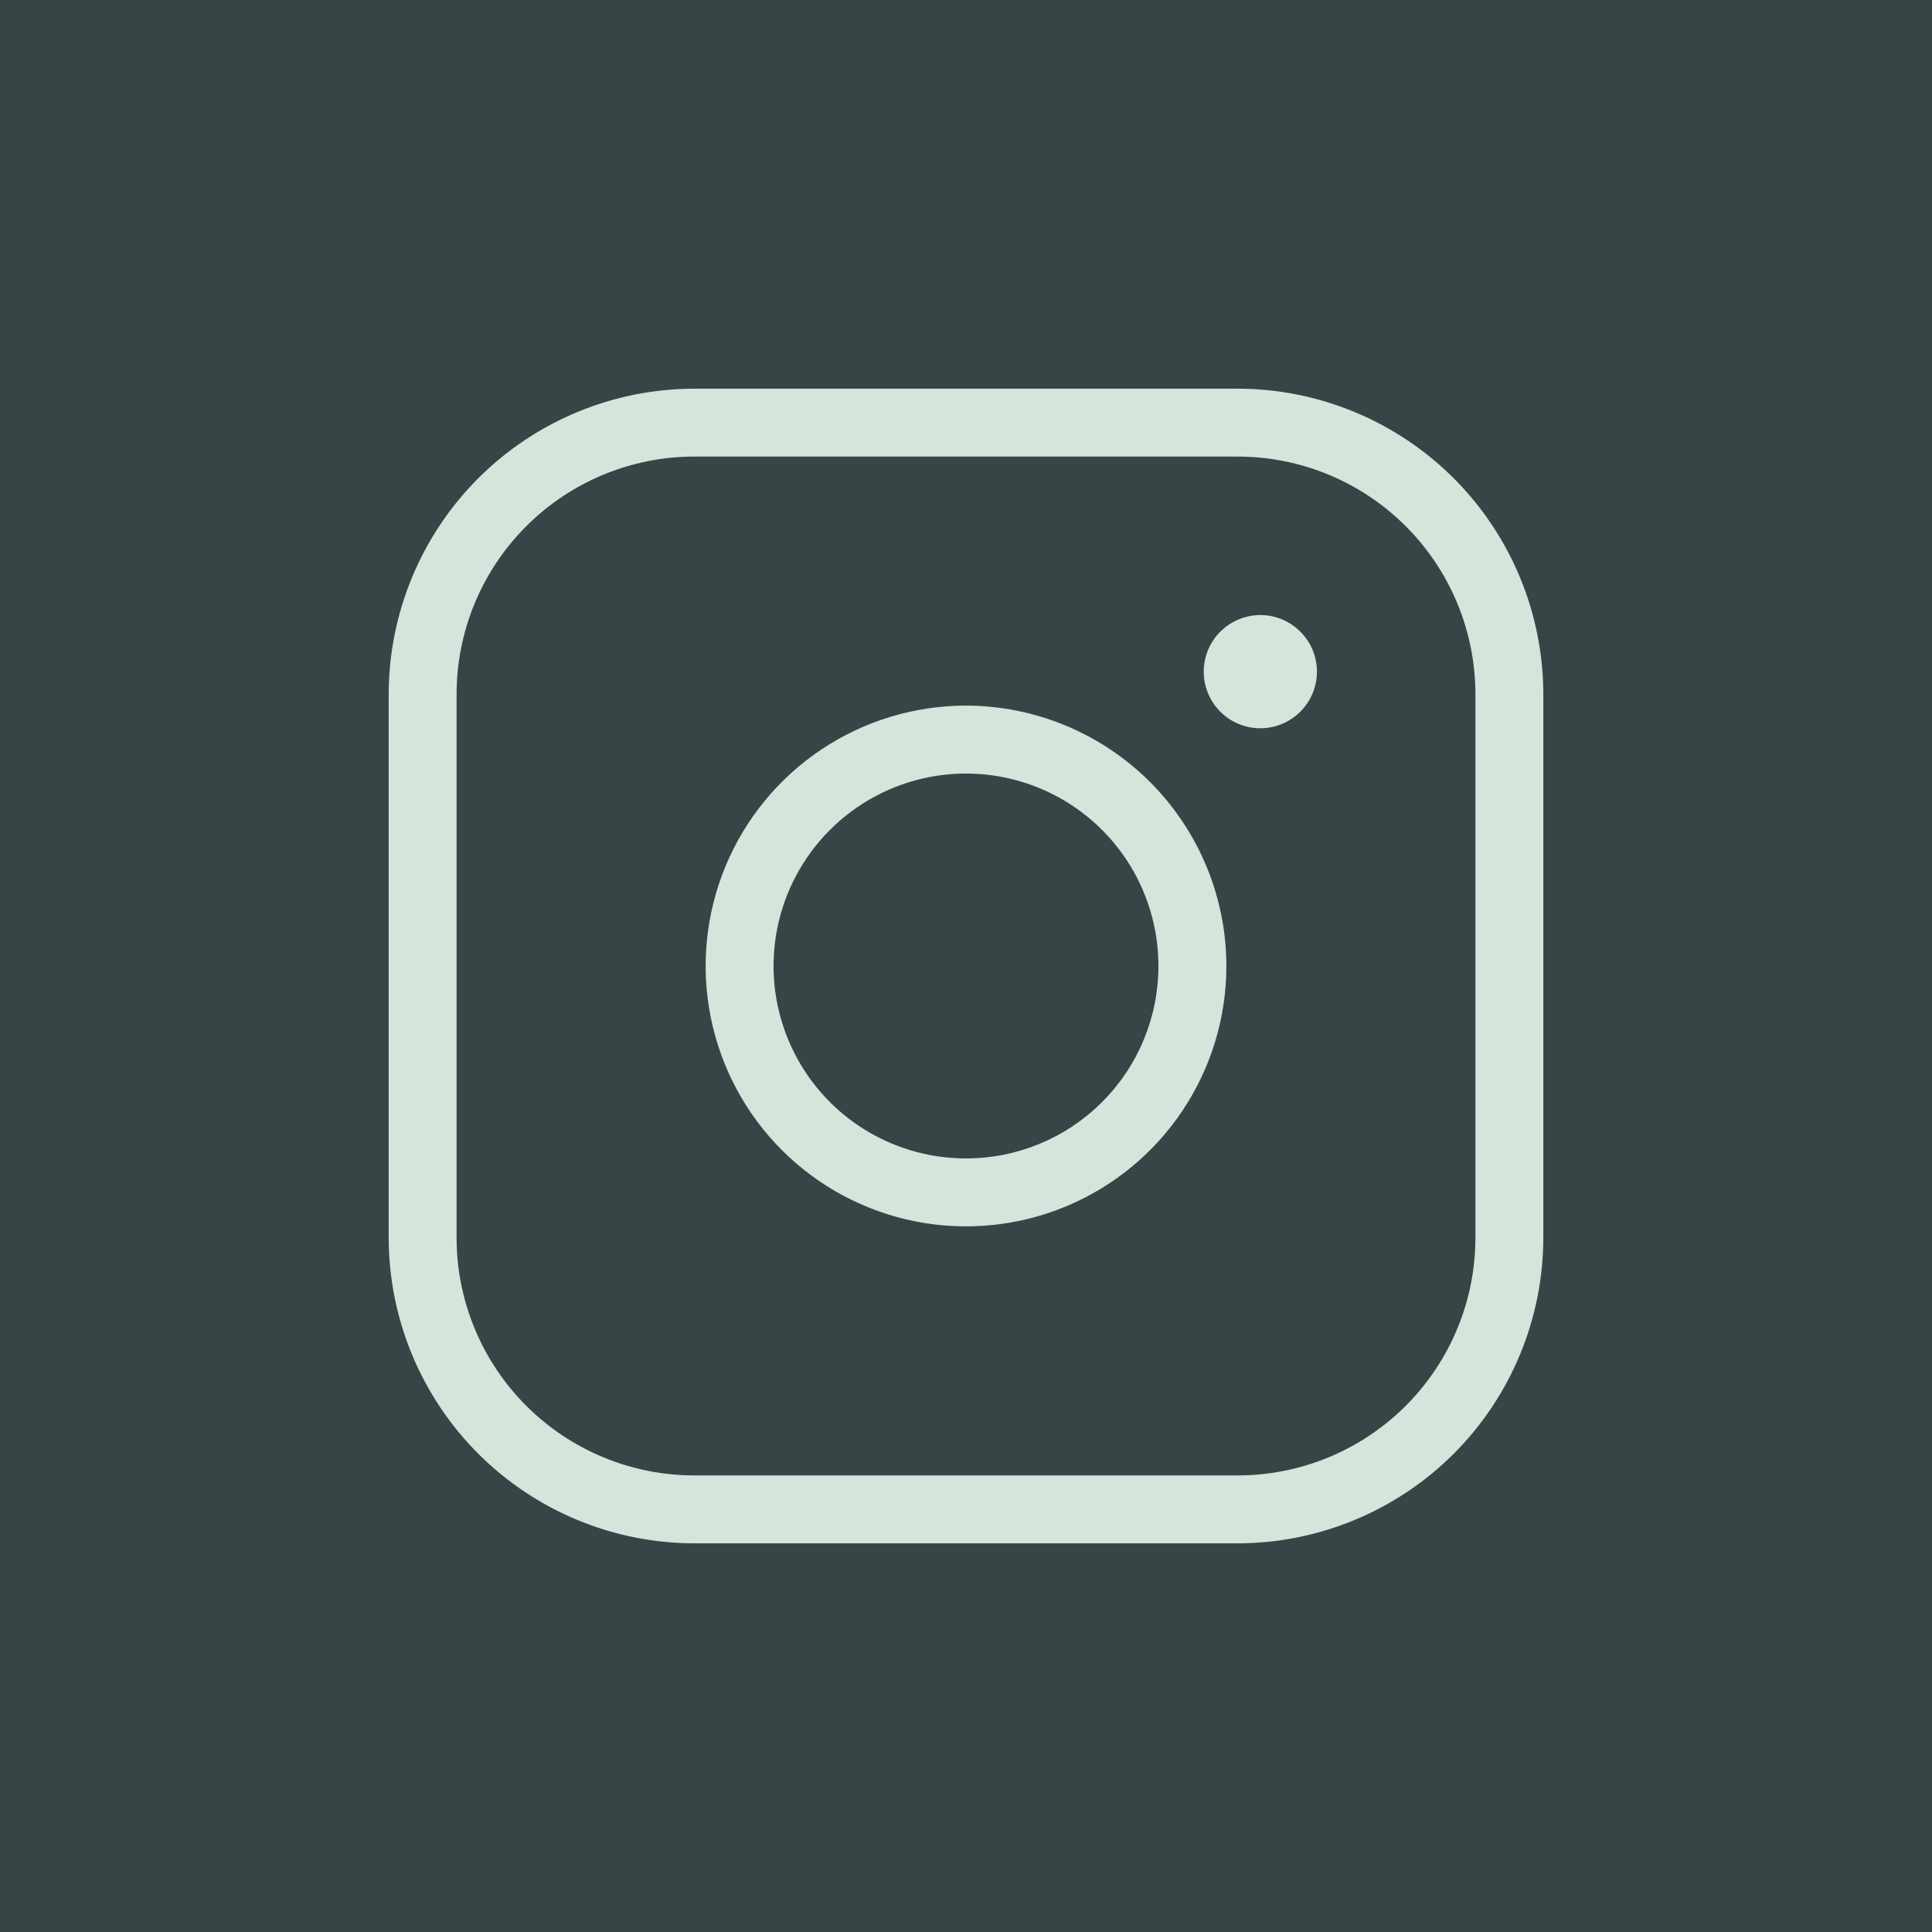 <?xml version="1.0" encoding="UTF-8"?> <svg xmlns="http://www.w3.org/2000/svg" width="40" height="40" viewBox="0 0 40 40" fill="none"><rect width="40" height="40" fill="#374546"></rect><path d="M20 14.609C18.934 14.609 17.892 14.925 17.005 15.518C16.119 16.11 15.428 16.952 15.02 17.937C14.612 18.922 14.505 20.006 14.713 21.052C14.921 22.097 15.434 23.058 16.188 23.812C16.942 24.566 17.903 25.079 18.948 25.287C19.994 25.495 21.078 25.388 22.063 24.98C23.048 24.572 23.89 23.881 24.482 22.995C25.075 22.108 25.391 21.066 25.391 20C25.389 18.571 24.82 17.201 23.81 16.19C22.799 15.18 21.429 14.611 20 14.609ZM20 23.984C19.212 23.984 18.442 23.751 17.786 23.313C17.131 22.875 16.62 22.253 16.319 21.525C16.017 20.797 15.938 19.996 16.092 19.223C16.246 18.45 16.625 17.74 17.183 17.183C17.74 16.625 18.45 16.246 19.223 16.092C19.996 15.938 20.797 16.017 21.525 16.319C22.253 16.62 22.875 17.131 23.313 17.786C23.751 18.442 23.984 19.212 23.984 20C23.984 21.057 23.565 22.07 22.817 22.817C22.07 23.565 21.057 23.984 20 23.984ZM25.625 8.047H14.375C12.697 8.049 11.089 8.716 9.902 9.902C8.716 11.089 8.049 12.697 8.047 14.375V25.625C8.049 27.303 8.716 28.911 9.902 30.098C11.089 31.284 12.697 31.951 14.375 31.953H25.625C27.303 31.951 28.911 31.284 30.098 30.098C31.284 28.911 31.951 27.303 31.953 25.625V14.375C31.951 12.697 31.284 11.089 30.098 9.902C28.911 8.716 27.303 8.049 25.625 8.047ZM30.547 25.625C30.547 26.93 30.028 28.182 29.105 29.105C28.182 30.028 26.93 30.547 25.625 30.547H14.375C13.07 30.547 11.818 30.028 10.895 29.105C9.972 28.182 9.453 26.93 9.453 25.625V14.375C9.453 13.07 9.972 11.818 10.895 10.895C11.818 9.972 13.07 9.453 14.375 9.453H25.625C26.93 9.453 28.182 9.972 29.105 10.895C30.028 11.818 30.547 13.07 30.547 14.375V25.625ZM27.266 13.906C27.266 14.138 27.197 14.365 27.068 14.557C26.939 14.75 26.756 14.9 26.542 14.989C26.328 15.078 26.093 15.101 25.865 15.056C25.638 15.01 25.429 14.899 25.265 14.735C25.101 14.571 24.99 14.362 24.944 14.135C24.899 13.908 24.922 13.672 25.011 13.458C25.1 13.244 25.25 13.061 25.443 12.932C25.635 12.803 25.862 12.734 26.094 12.734C26.405 12.734 26.703 12.858 26.922 13.078C27.142 13.297 27.266 13.595 27.266 13.906Z" fill="#D7E4DC"></path></svg> 